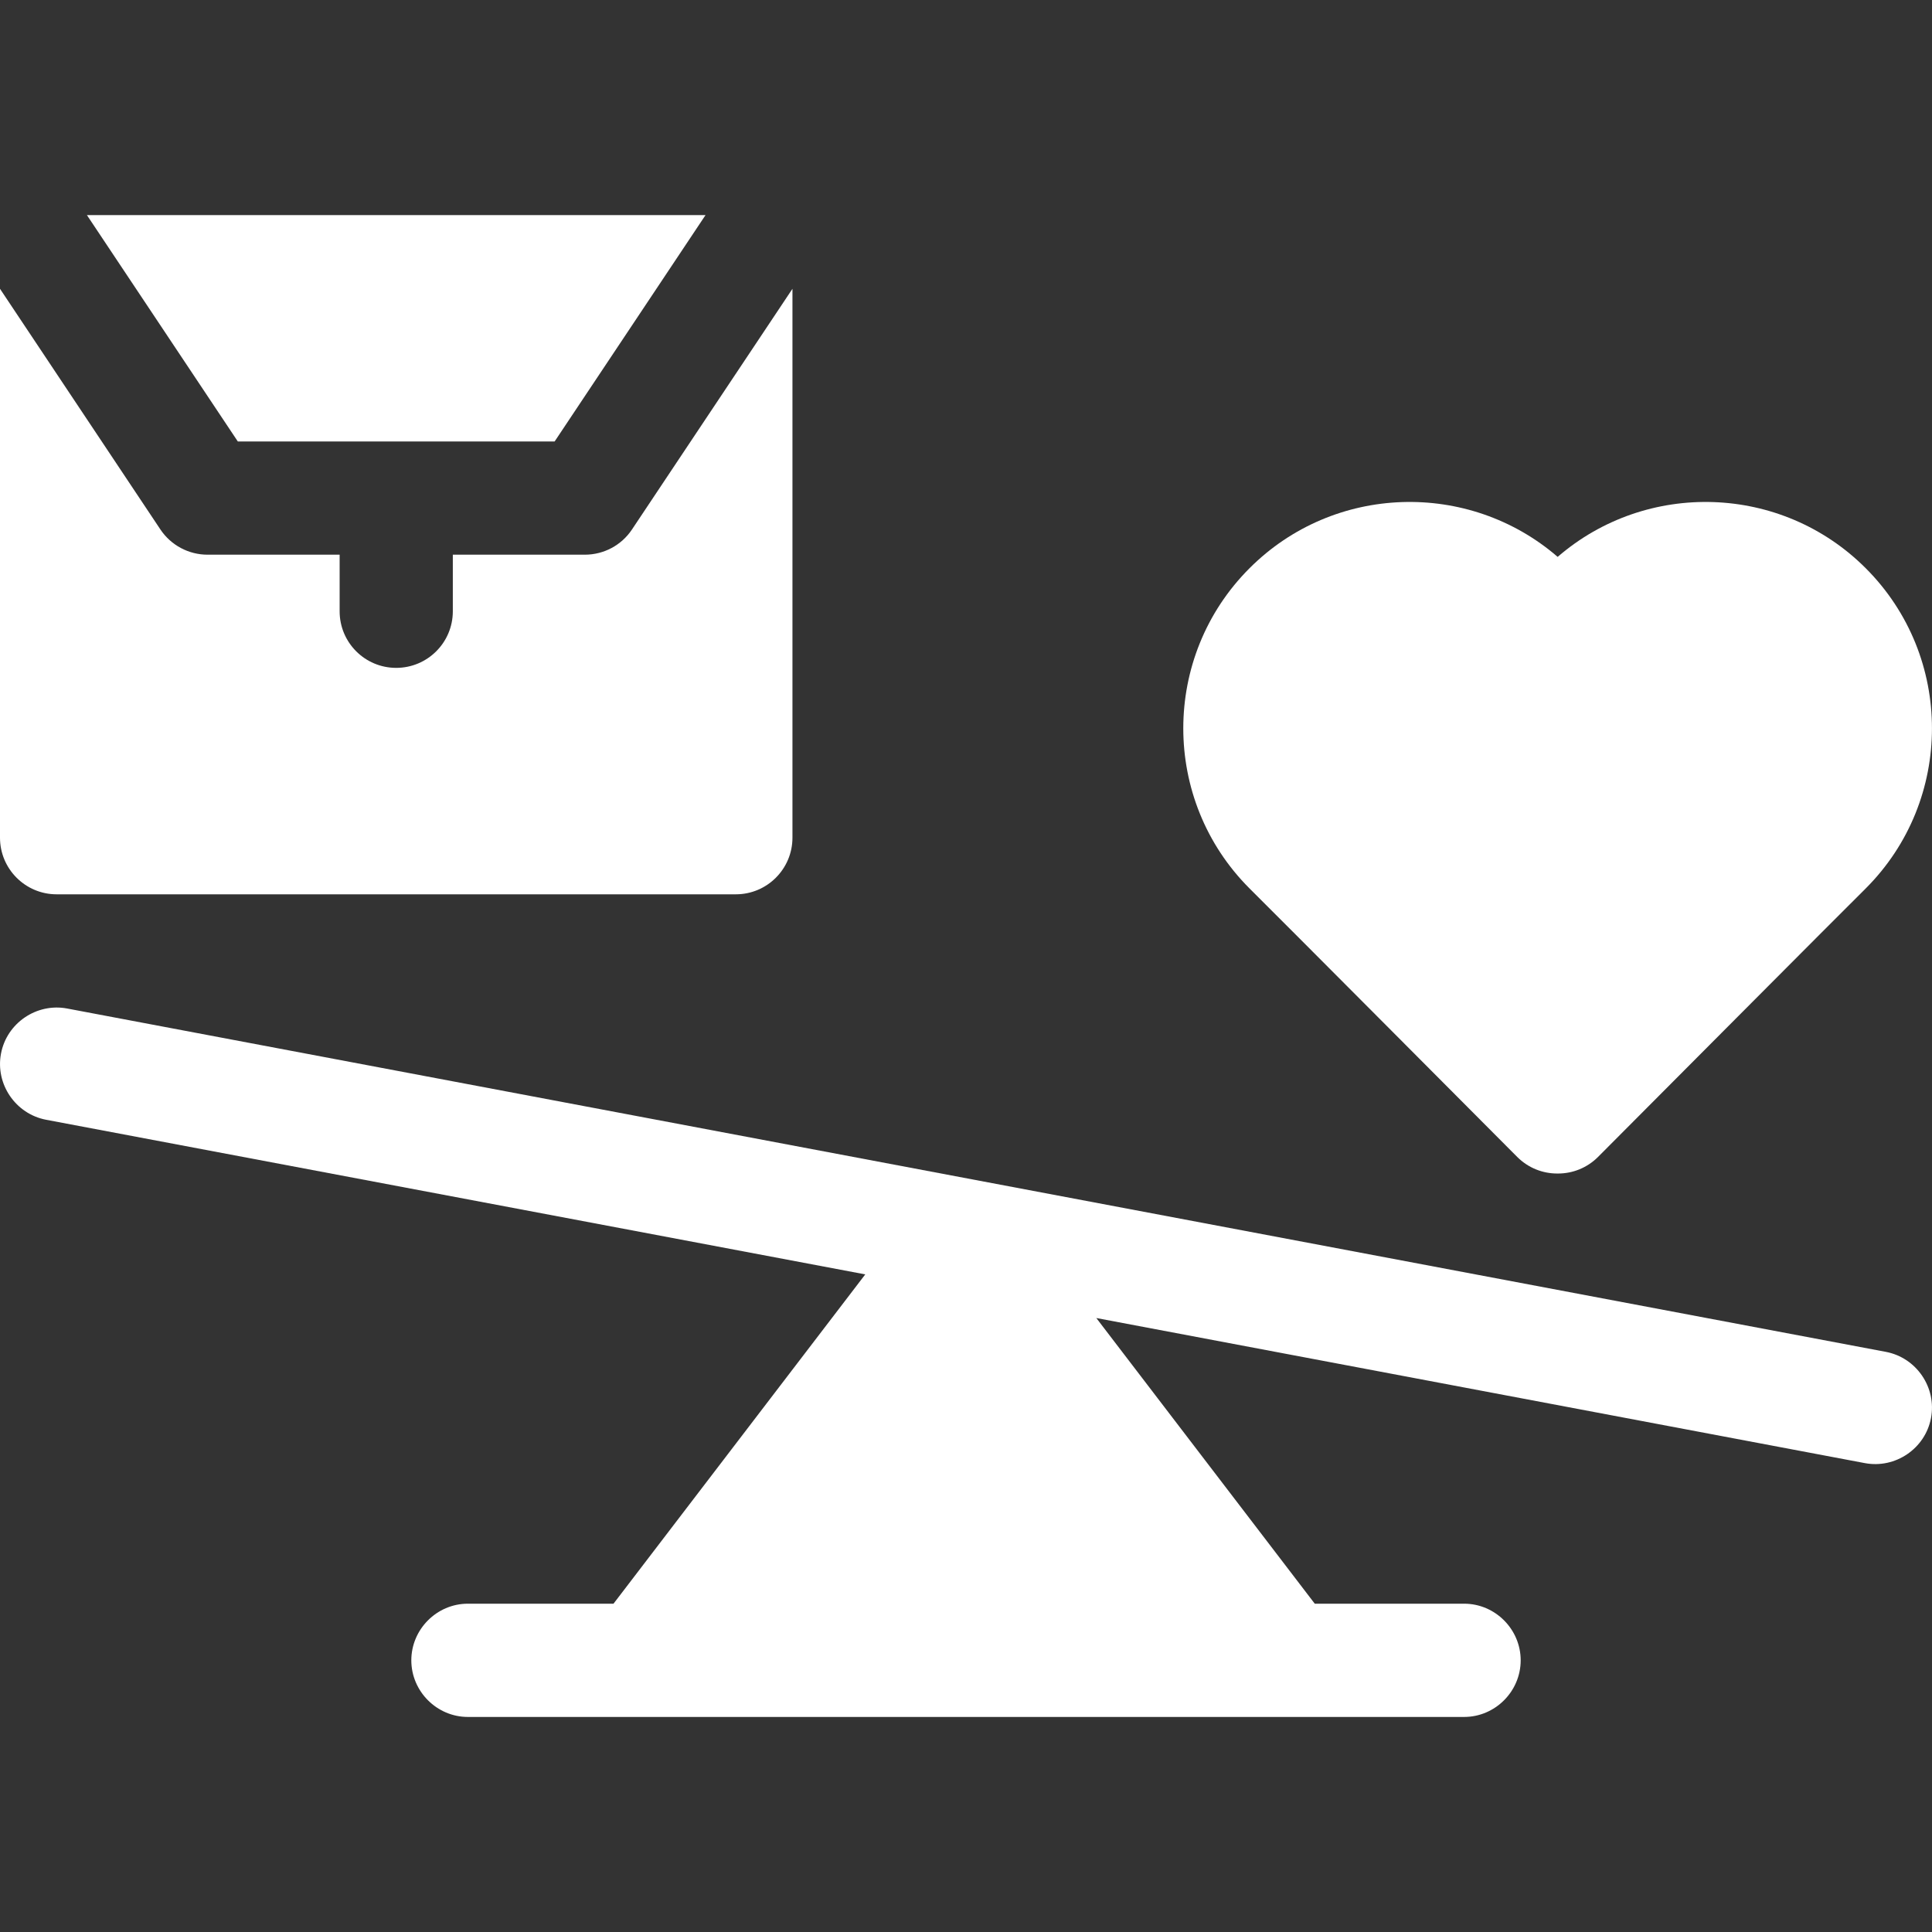 <svg width="29" height="29" viewBox="0 0 29 29" fill="none" xmlns="http://www.w3.org/2000/svg">
<rect x="0" y="0" width="29" height="29" fill="#333333" stroke="none"/>
<path d="M22.774 17.366C22.94 17.532 23.157 17.615 23.374 17.615H23.381H23.387C23.604 17.615 23.821 17.532 23.987 17.366C23.987 17.366 27.863 13.473 28.005 13.336C29.331 12.011 29.331 9.854 28.005 8.529C26.739 7.262 24.714 7.206 23.381 8.359C22.047 7.206 20.022 7.262 18.756 8.529C17.43 9.854 17.43 12.011 18.756 13.336C18.898 13.473 22.774 17.366 22.774 17.366Z" fill="white"/>
<path d="M8.325 6.627L10.59 3.229H1.305L3.57 6.627H8.325Z" fill="white"/>
<path d="M0.85 13.424H11.045C11.514 13.424 11.895 13.043 11.895 12.574V4.335L9.486 7.948C9.329 8.184 9.064 8.326 8.779 8.326H6.797V9.176C6.797 9.645 6.416 10.025 5.947 10.025C5.478 10.025 5.098 9.645 5.098 9.176V8.326H3.115C2.831 8.326 2.566 8.184 2.408 7.948L0 4.335V12.574C0 13.043 0.381 13.424 0.85 13.424Z" fill="white"/>
<path d="M28.308 20.292C23.705 19.423 1.007 15.138 1.007 15.138C0.549 15.052 0.101 15.357 0.015 15.815C-0.072 16.273 0.234 16.721 0.692 16.808C4.791 17.581 8.889 18.355 12.988 19.129L9.209 24.072H7.023C6.557 24.072 6.174 24.456 6.174 24.922C6.174 25.388 6.557 25.772 7.023 25.772H21.977C22.443 25.772 22.826 25.388 22.826 24.922C22.826 24.456 22.443 24.072 21.977 24.072H19.735L16.456 19.784C20.302 20.51 24.147 21.236 27.993 21.962C28.451 22.048 28.899 21.743 28.985 21.285C29.072 20.827 28.766 20.379 28.308 20.292Z" fill="white"/>
</svg>
